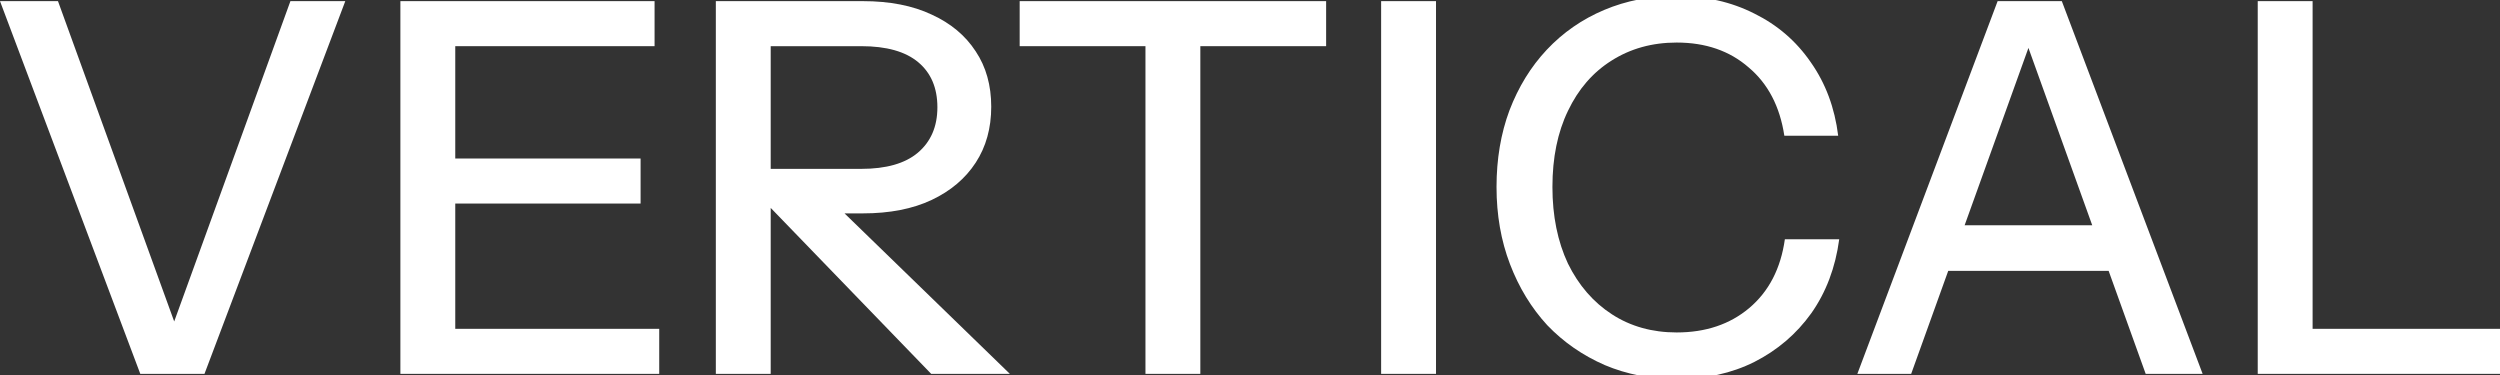 <svg width="1000" height="150" viewBox="0 0 1000 150" fill="none" xmlns="http://www.w3.org/2000/svg">
<rect x="0" y="0" width="1000" height="150" fill="#333333" stroke="none"/>
<g clip-path="url(#clip0_5_61)">
<path d="M458.184 149.544V18.471H407.867V0.456H530.451V18.471H480.134V149.544H458.184Z" fill="white"/>
<path d="M552.452 149.544V0.456H574.401V149.544H552.452Z" fill="white"/>
<path d="M670.668 151.615C660.315 151.615 650.721 149.751 641.886 146.024C633.051 142.159 625.39 136.844 618.901 130.08C612.551 123.178 607.582 115.033 603.993 105.646C600.403 96.259 598.609 85.975 598.609 74.793C598.609 63.611 600.334 53.396 603.785 44.147C607.375 34.76 612.344 26.684 618.694 19.92C625.182 13.018 632.844 7.703 641.679 3.976C650.514 0.249 660.108 -1.615 670.461 -1.615C682.057 -1.615 692.479 0.732 701.729 5.425C710.978 9.981 718.501 16.469 724.299 24.89C730.235 33.31 733.893 43.112 735.274 54.293H713.738C711.944 42.559 707.181 33.448 699.451 26.96C691.858 20.334 682.264 17.021 670.668 17.021C660.867 17.021 652.17 19.437 644.578 24.268C637.123 28.962 631.325 35.657 627.184 44.354C623.043 52.913 620.972 63.059 620.972 74.793C620.972 86.389 623.043 96.604 627.184 105.439C631.464 114.136 637.33 120.9 644.785 125.732C652.239 130.563 660.867 132.979 670.668 132.979C682.264 132.979 691.927 129.735 699.658 123.247C707.526 116.621 712.289 107.441 713.946 95.707H735.688C734.169 107.026 730.442 116.897 724.506 125.317C718.57 133.6 710.978 140.088 701.729 144.782C692.618 149.337 682.264 151.615 670.668 151.615Z" fill="white"/>
<path d="M56.115 149.544L0 0.456H23.192L69.678 128.587L116.165 0.456H138.114L81.792 149.544H56.115Z" fill="white"/>
<path d="M160.156 149.544V0.456H261.826V18.471H182.105V63.404H256.235V81.419H182.105V131.53H263.69V149.544H160.156Z" fill="white"/>
<path fill-rule="evenodd" clip-rule="evenodd" d="M286.333 149.544V0.456H345.14C355.908 0.456 365.088 2.25 372.68 5.839C380.272 9.29 386.139 14.191 390.281 20.541C394.422 26.753 396.493 34.139 396.493 42.697C396.493 51.256 394.422 58.711 390.281 65.061C386.139 71.411 380.272 76.38 372.68 79.97C365.088 83.559 355.908 85.353 345.14 85.353H337.811L403.947 149.544H372.473L310.404 85.353L308.282 83.159V149.544H286.333ZM367.089 61.127C361.981 65.406 354.458 67.546 344.519 67.546H308.282V18.471H344.519C354.596 18.471 362.189 20.61 367.296 24.89C372.404 29.169 374.958 35.174 374.958 42.904C374.958 50.635 372.335 56.709 367.089 61.127Z" fill="white"/>
<path fill-rule="evenodd" clip-rule="evenodd" d="M742.937 149.544L799.052 0.456H804.643H818.102H824.728L881.051 149.544H858.273L843.451 108.338H779.295L764.472 149.544H742.937ZM836.896 90.116H785.849L811.373 19.164L836.896 90.116Z" fill="white"/>
<path d="M903.092 149.544V0.456H925.041V131.53H1000V149.544H925.041H913.86H903.092Z" fill="white"/>
</g>
<defs>
<clipPath id="clip0_5_61">
<rect width="1000" height="150" fill="white"/>
</clipPath>
</defs>
</svg>
